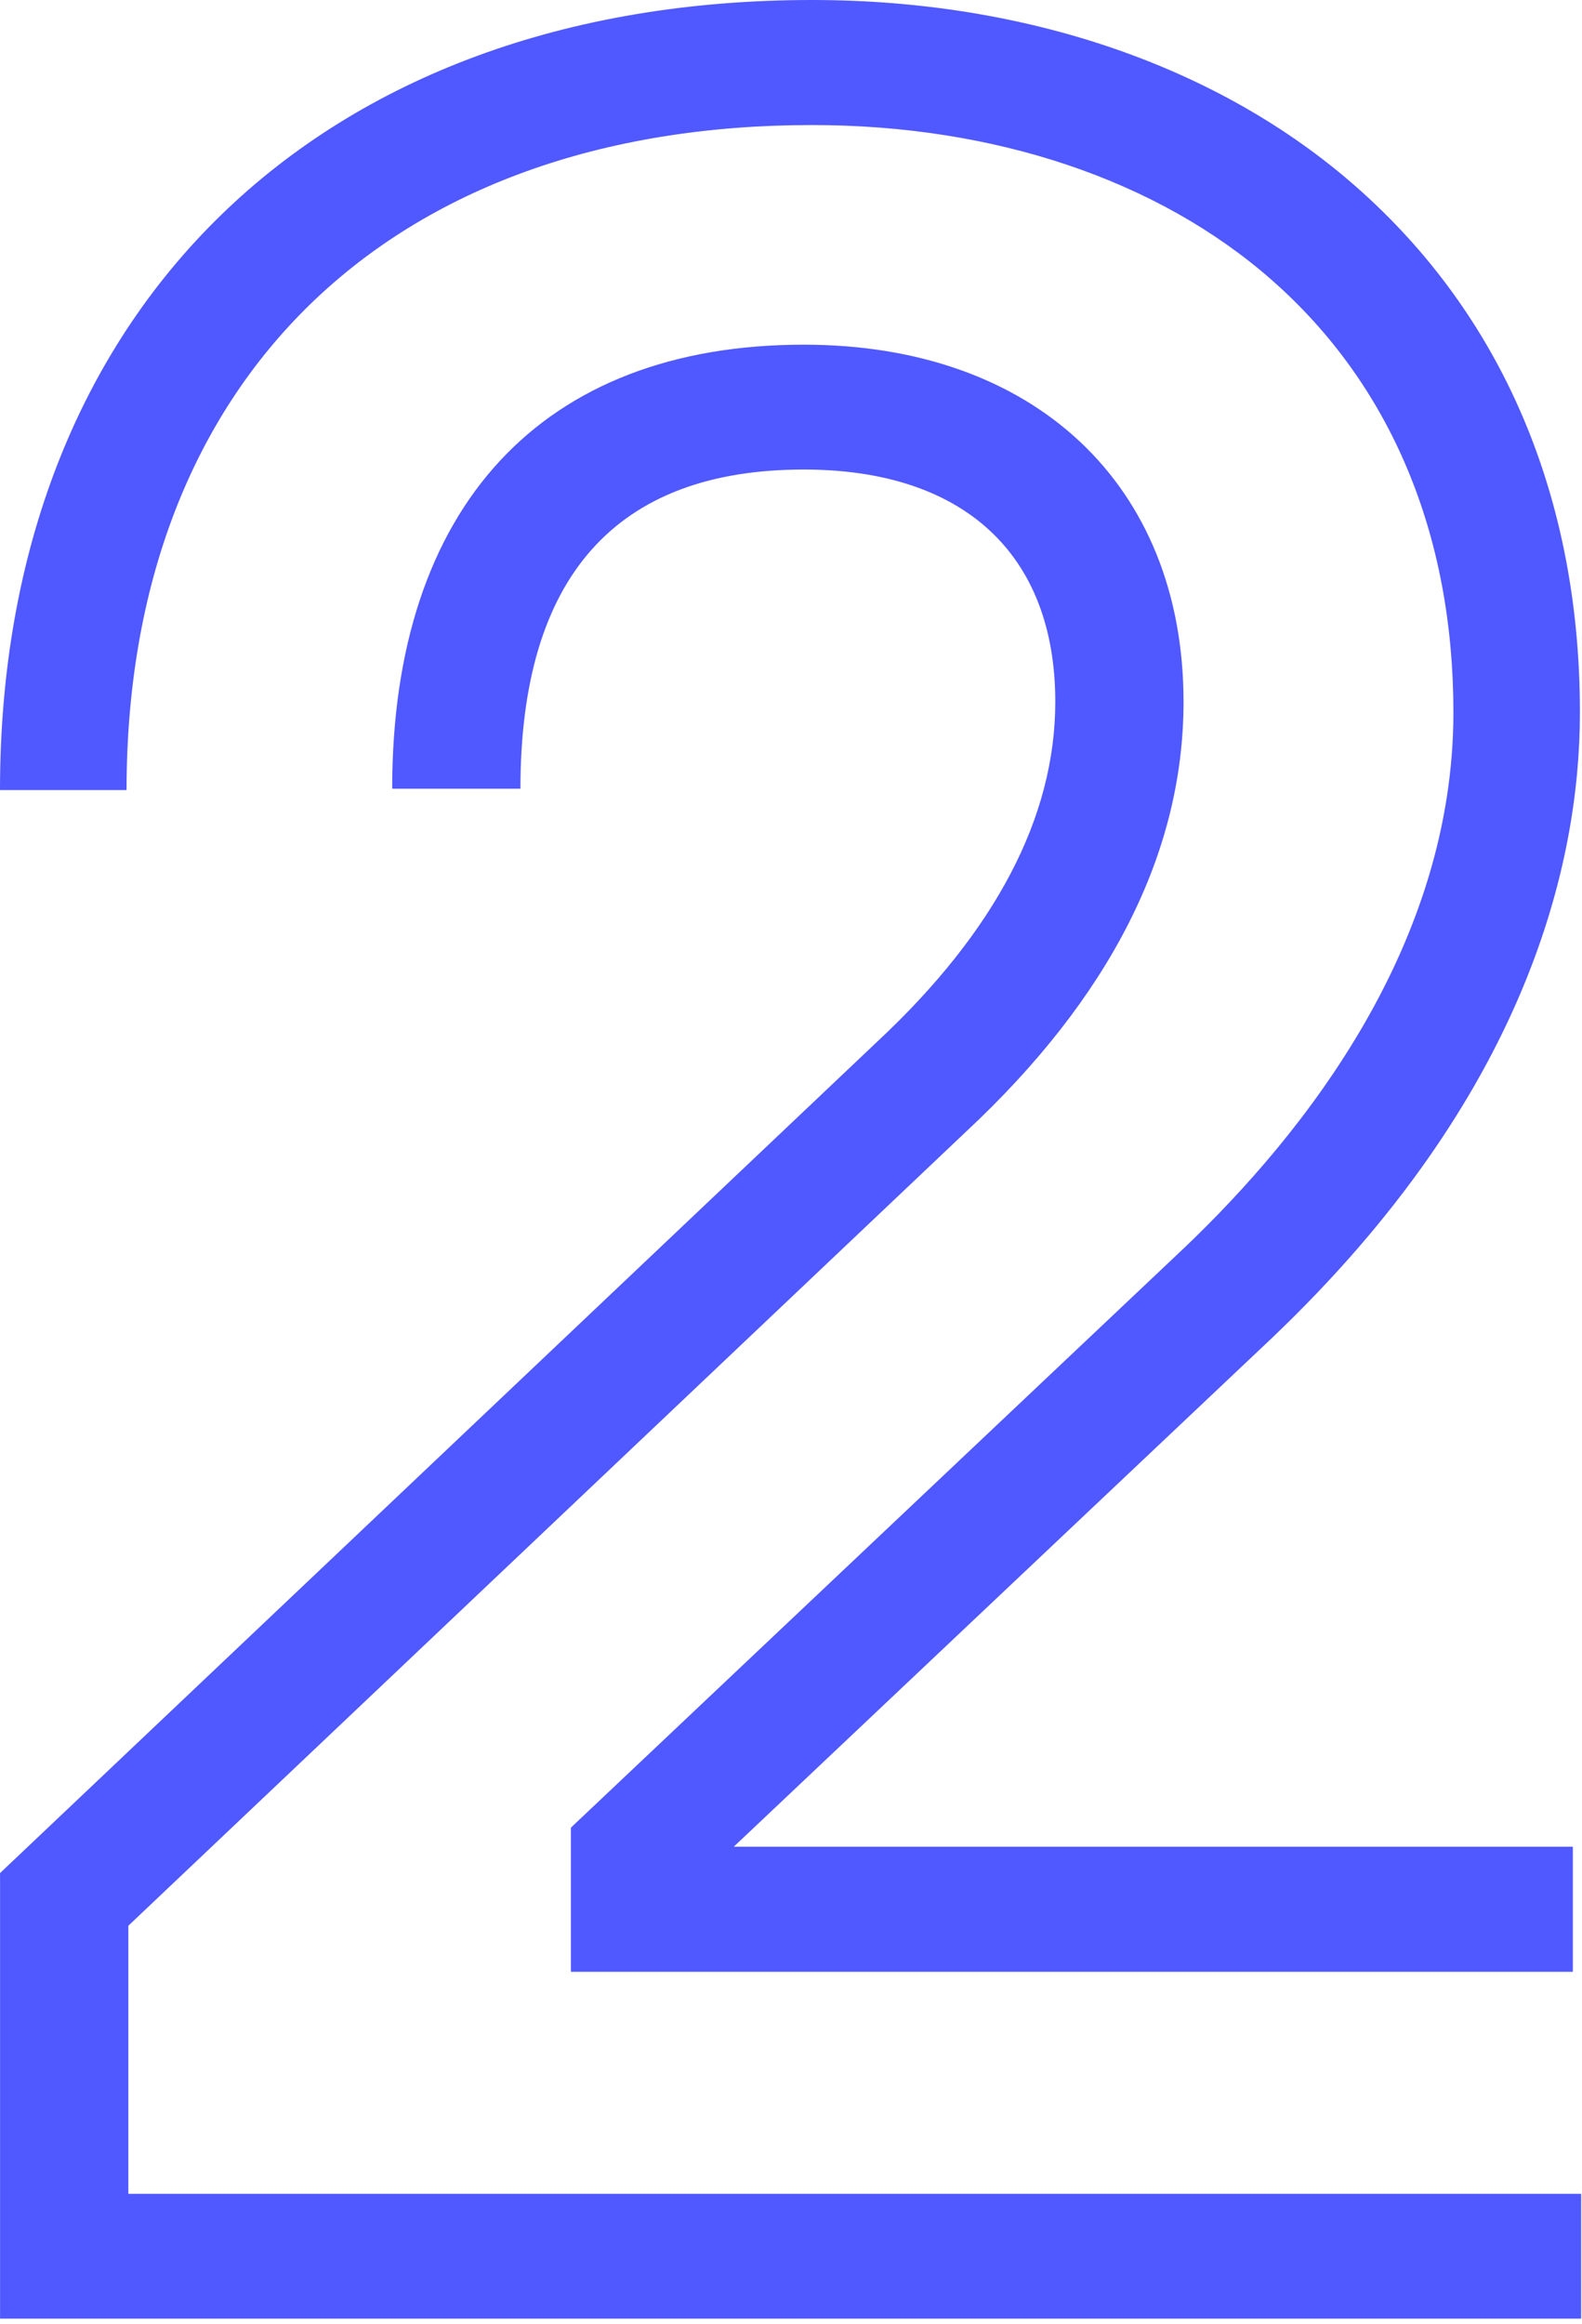 <?xml version="1.0" encoding="UTF-8"?>
<svg width="32px" height="47px" viewBox="0 0 32 47" version="1.1" xmlns="http://www.w3.org/2000/svg" xmlns:xlink="http://www.w3.org/1999/xlink">
    <!-- Generator: sketchtool 63.1 (101010) - https://sketch.com -->
    <title>471E12E2-6520-4126-86AB-E181C311E02A</title>
    <desc>Created with sketchtool.</desc>
    <g id="Desktop" stroke="none" stroke-width="1" fill="none" fill-rule="evenodd">
        <g id="d-clinica-juridica" transform="translate(-735, -3365)" fill="#5058FF">
            <g id="Group-3" transform="translate(735, 3365)">
                <path d="M2.596,38.947 L19.542,22.886 C22.46,20.165 23.94,17.241 23.94,14.194 C23.94,9.806 20.925,6.971 16.259,6.971 C10.967,6.971 7.933,10.245 7.933,15.951 L10.527,15.951 C10.527,11.667 12.455,9.496 16.259,9.496 C19.492,9.496 21.346,11.208 21.346,14.194 C21.346,16.526 20.135,18.837 17.74,21.071 L0.001,37.882 L0.001,46.893 L31.983,46.893 L31.983,44.369 L2.596,44.369 L2.596,38.947 Z" id="Fill-4"></path>
                <path d="M25.712,27.076 C30.875,22.167 31.958,17.476 31.958,14.406 C31.958,10.06 30.394,6.385 27.433,3.779 C24.666,1.342 20.756,2.00728323e-12 16.425,2.00728323e-12 C6.447,2.00728323e-12 1.6502355e-12,6.272 1.6502355e-12,15.979 L2.56,15.979 C2.56,7.683 7.873,2.529 16.425,2.529 C20.127,2.529 23.432,3.644 25.73,5.668 C28.13,7.78 29.399,10.802 29.399,14.406 C29.399,19.079 26.428,22.884 23.94,25.251 L11.548,36.963 L11.548,39.879 L31.815,39.879 L31.815,37.349 L14.842,37.349 L25.712,27.076 Z" id="Fill-1"></path>
            </g>
        </g>
    </g>
</svg>